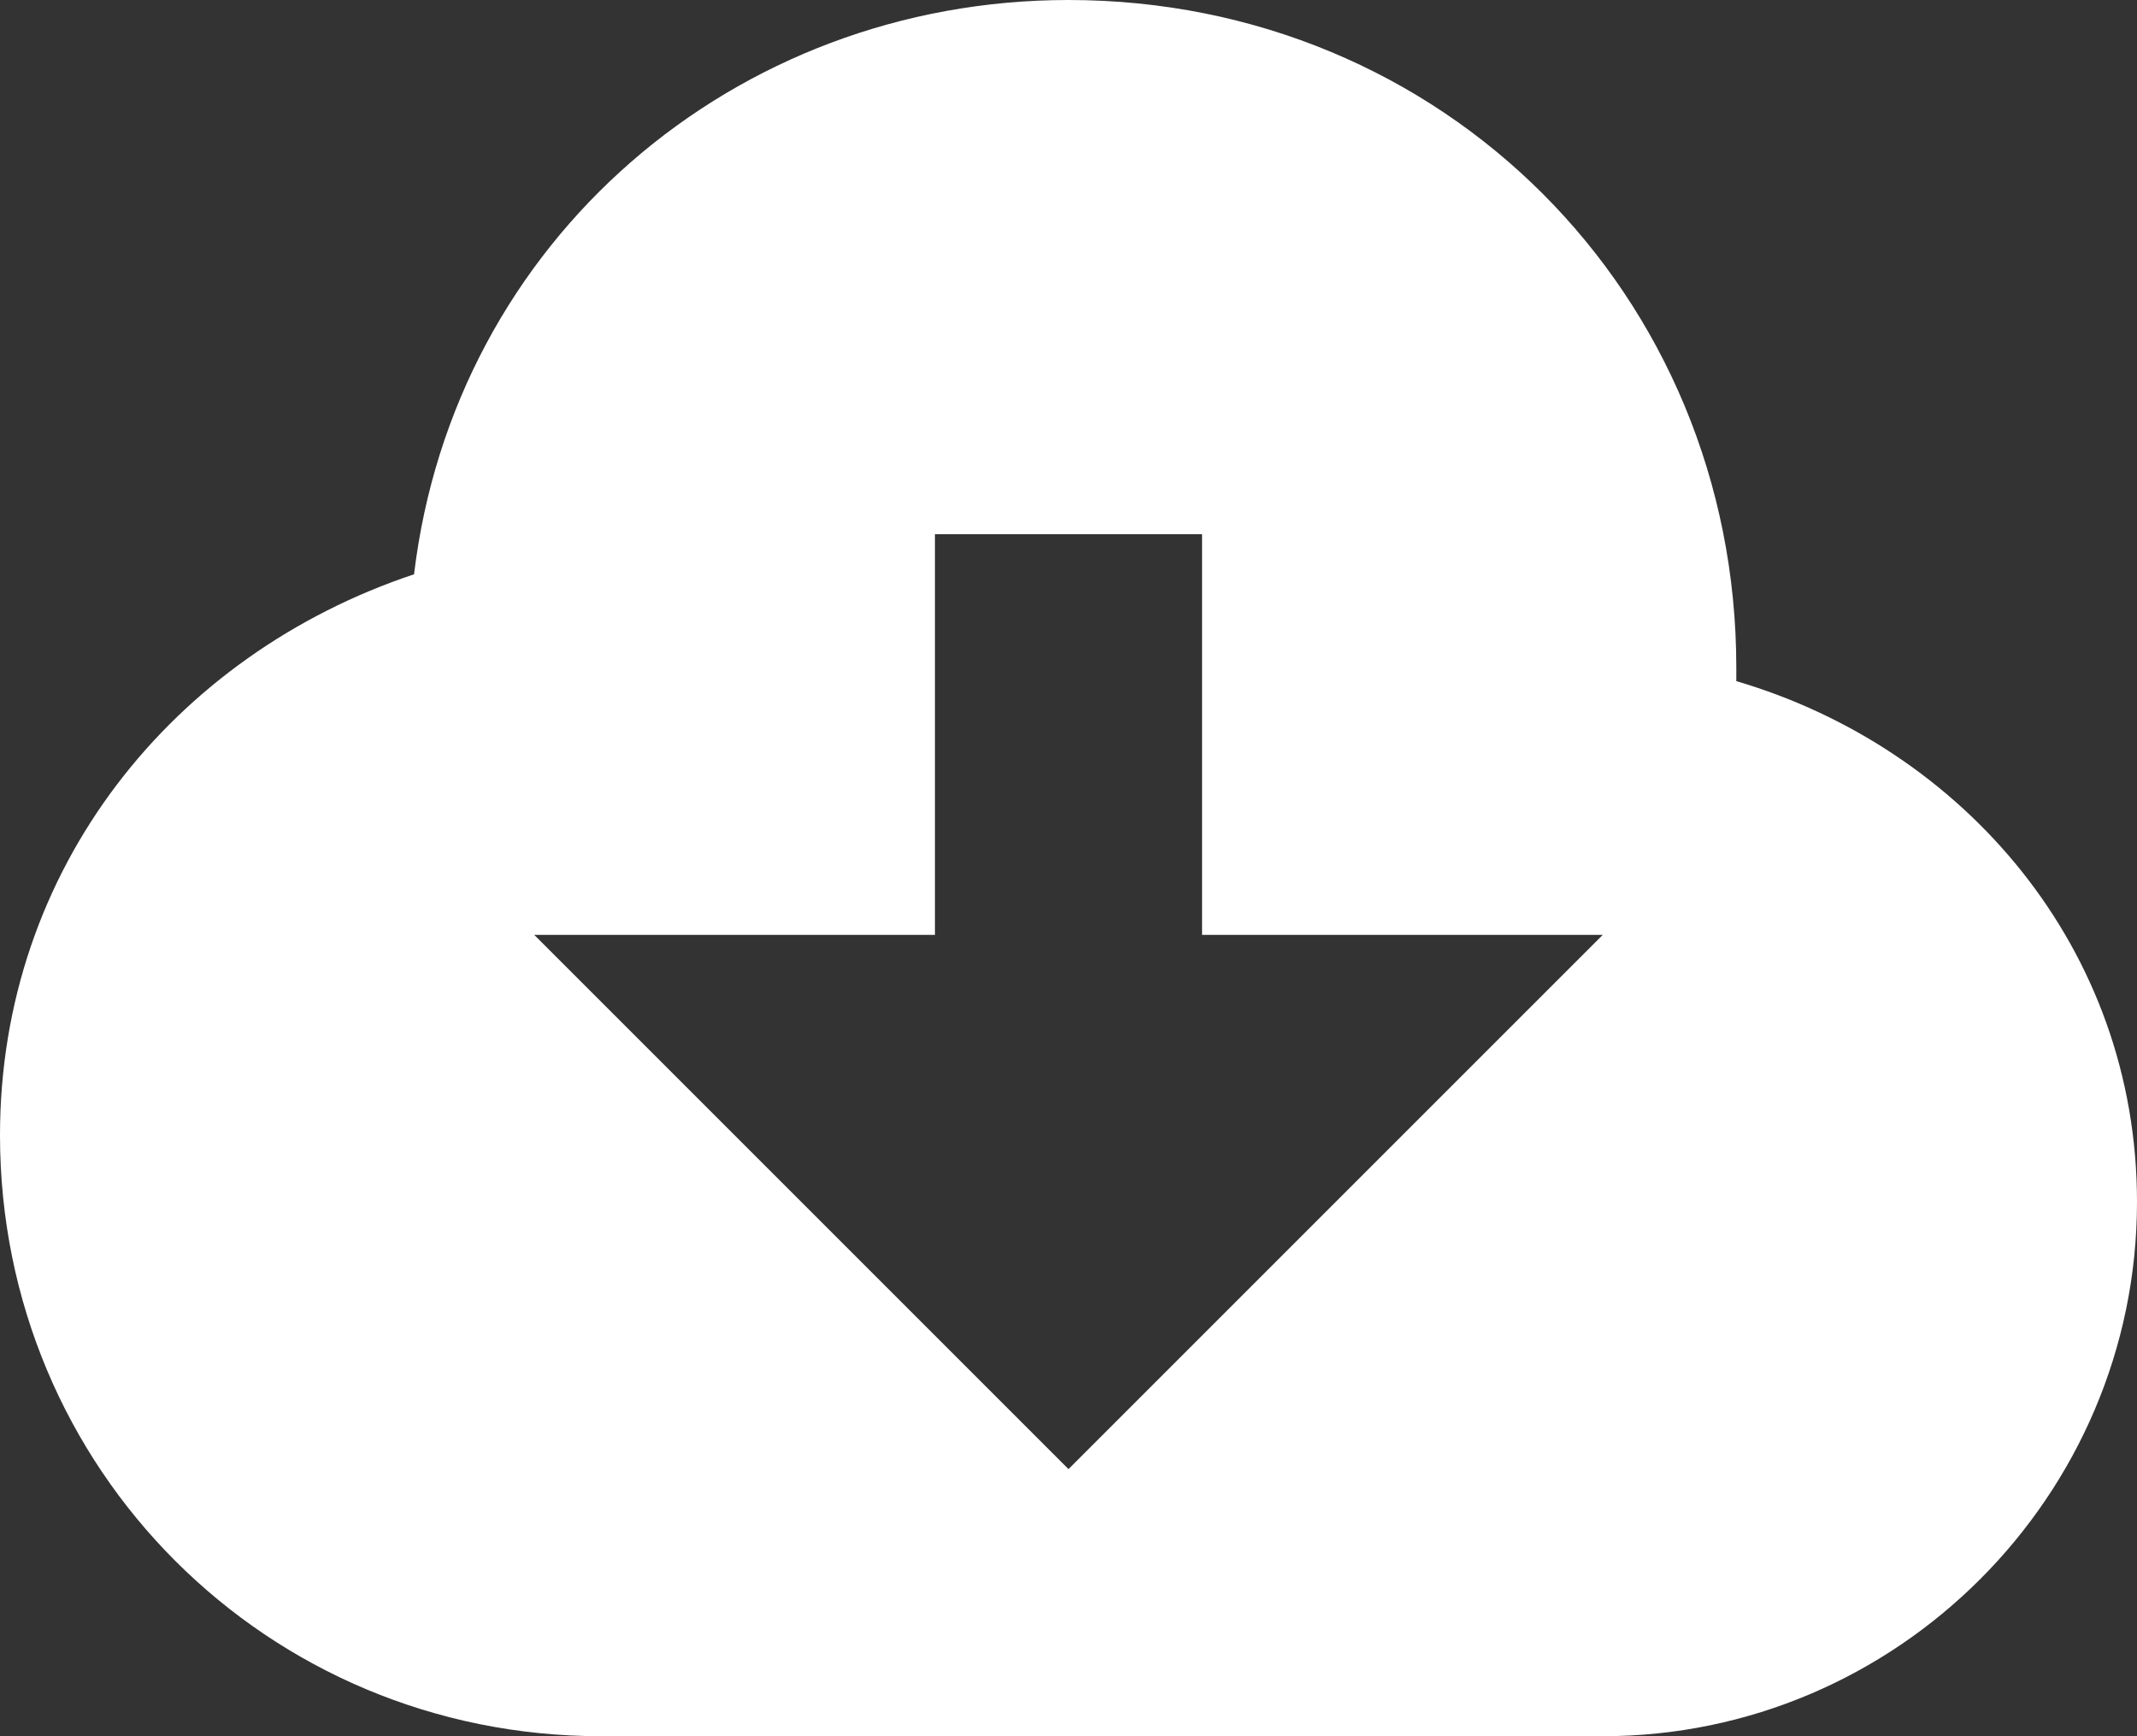 <svg xmlns="http://www.w3.org/2000/svg" viewBox="0 0 16 13" width="16" height="13">
	<rect x="0" y="0" width="16" height="13" fill="#333333" stroke="none"/>
	<style>
		tspan { white-space:pre }
		.shp0 { fill: #ffffff } 
	</style>
	<path id="Shape" fill-rule="evenodd" class="shp0" d="M16 9C16 11.2 14.2 13 12 13C10.4 13 6.2 13 4.5 13C2 13 0 11 0 8.5C0 6.5 1.3 4.9 3.1 4.3C3.4 1.8 5.5 0 8 0C10.8 0 13 2.2 13 5L13 5.1C14.7 5.6 16 7.1 16 9ZM12 7L9 7L9 4L7 4L7 7L4 7L8 11L12 7Z" />
</svg>